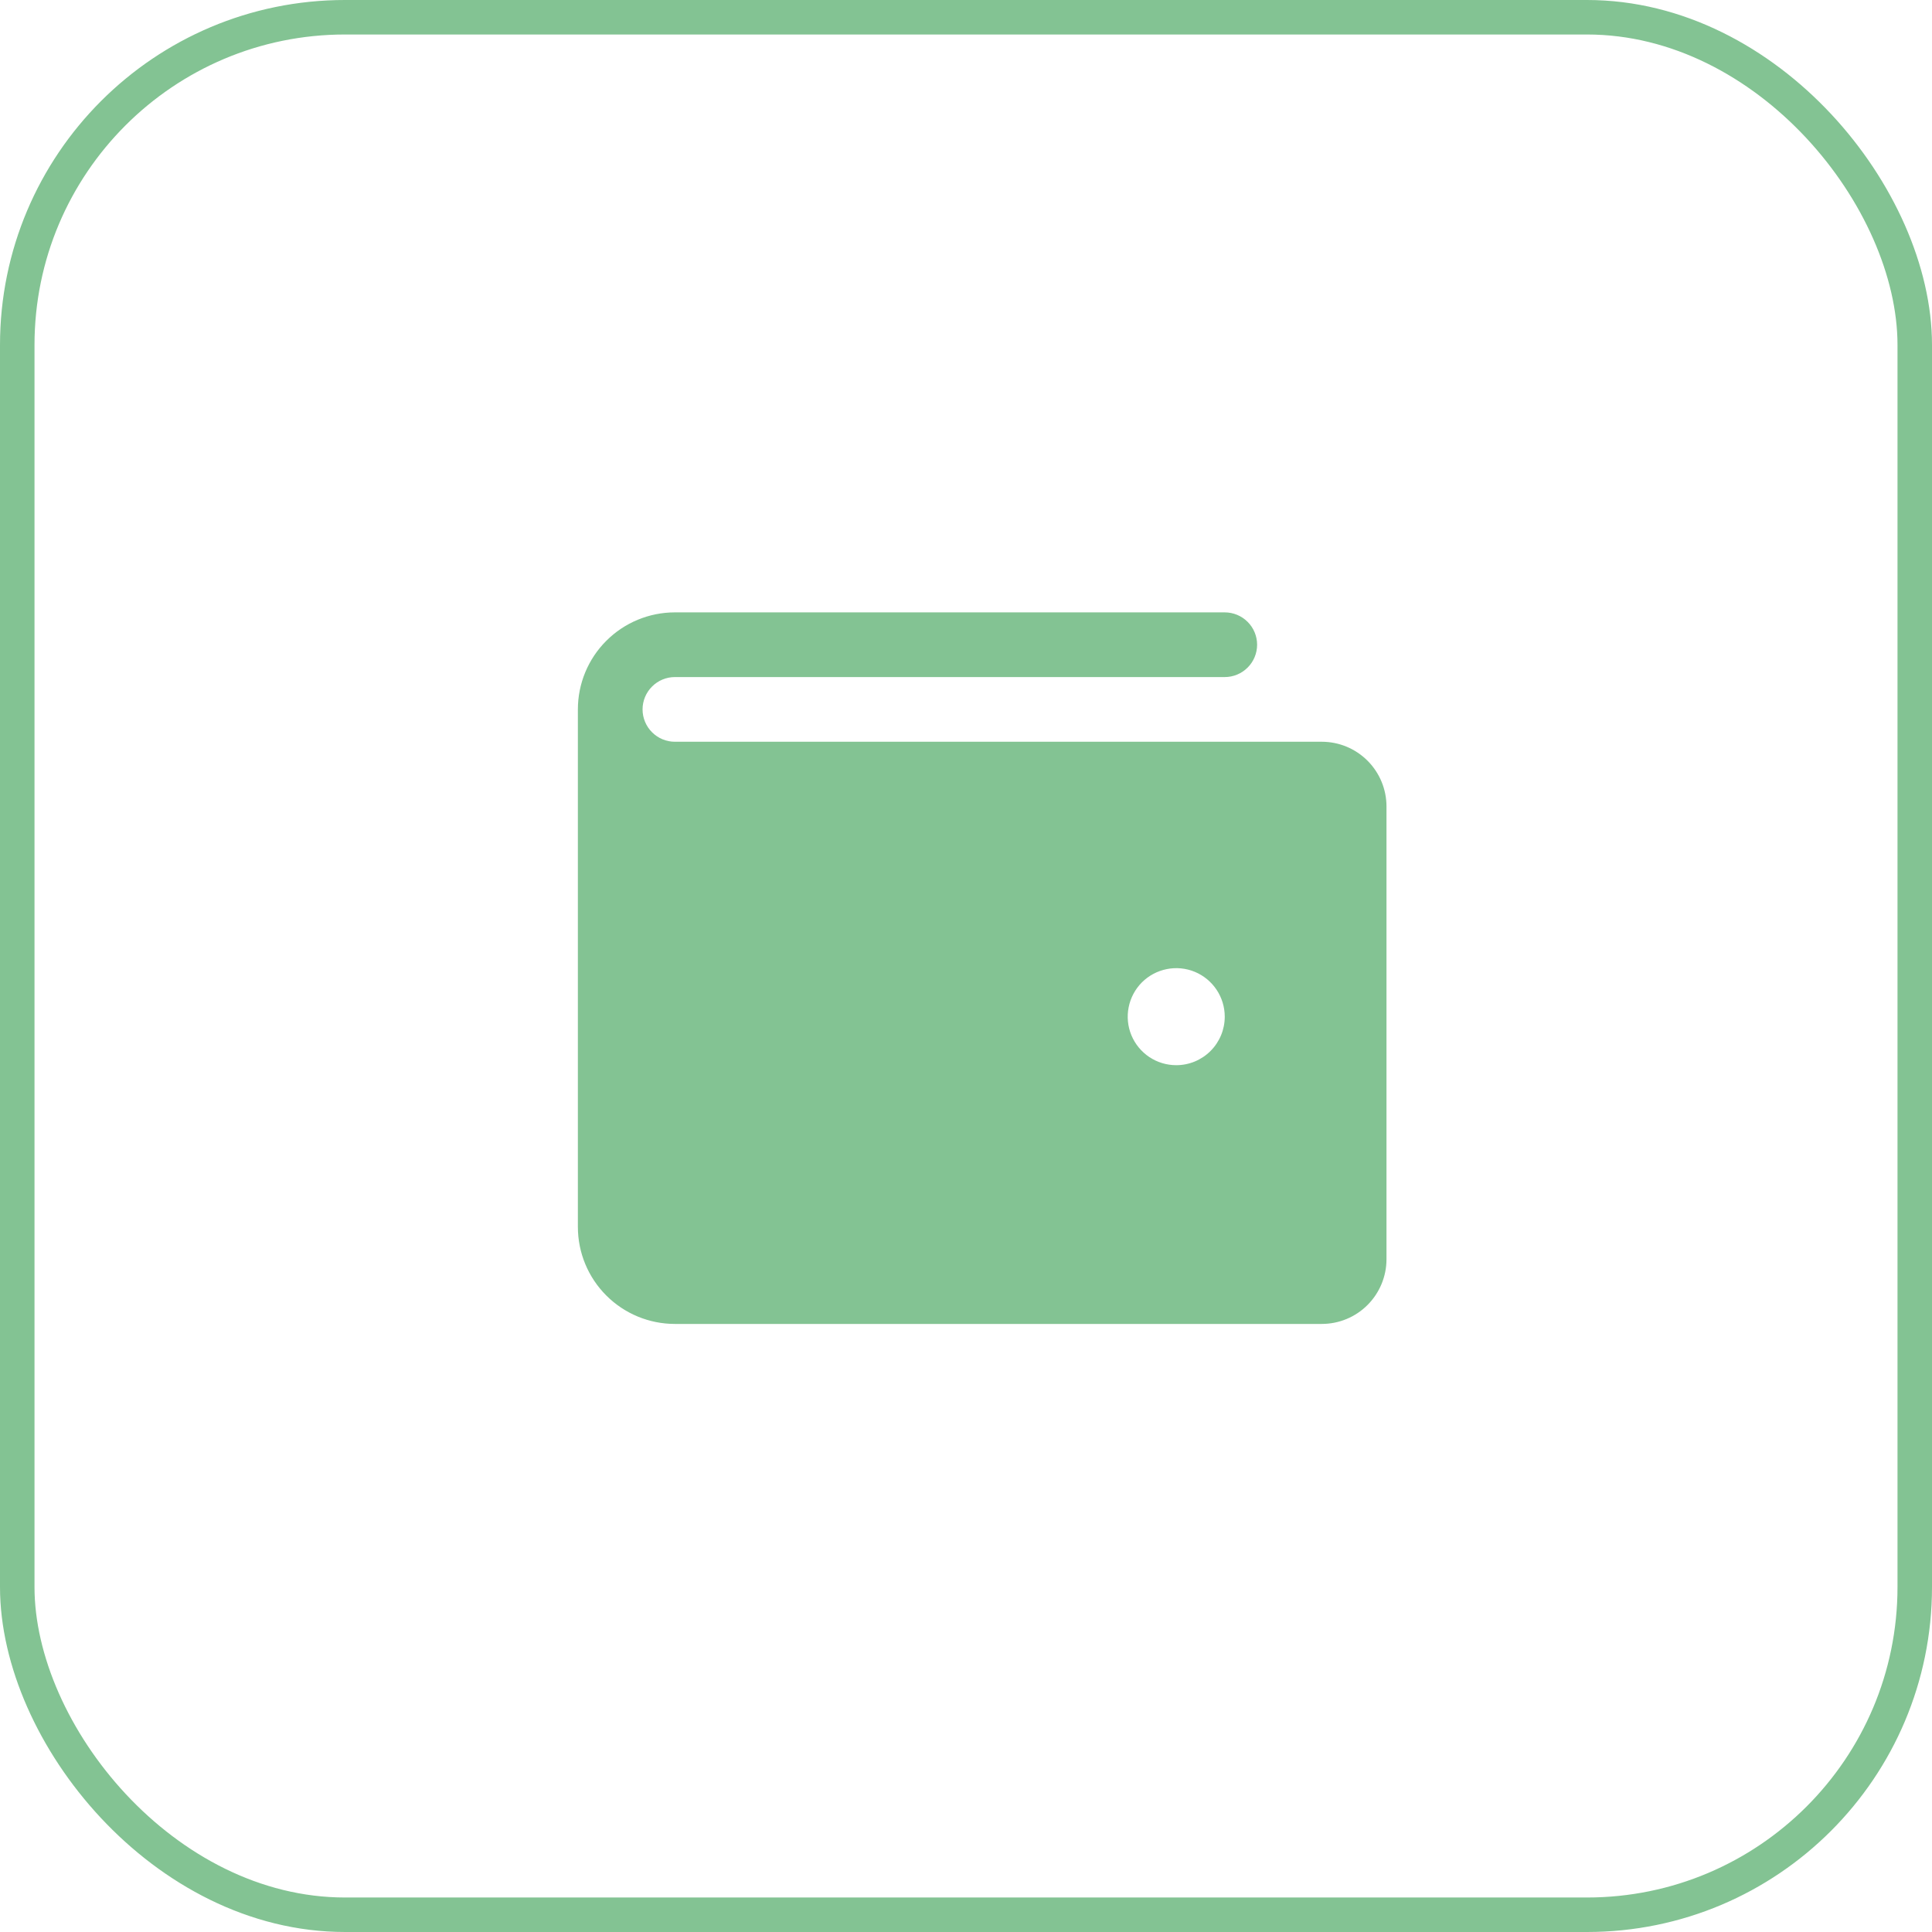 <svg width="56" height="56" viewBox="0 0 56 56" fill="none" xmlns="http://www.w3.org/2000/svg">
<rect x="0.5" y="0.5" width="55" height="55" rx="9.5" stroke="#83C393"/>
<path d="M38.312 21.5H19.562C19.314 21.5 19.075 21.401 18.9 21.225C18.724 21.05 18.625 20.811 18.625 20.562C18.625 20.314 18.724 20.075 18.9 19.9C19.075 19.724 19.314 19.625 19.562 19.625H35.5C35.749 19.625 35.987 19.526 36.163 19.35C36.339 19.175 36.438 18.936 36.438 18.688C36.438 18.439 36.339 18.2 36.163 18.025C35.987 17.849 35.749 17.75 35.5 17.75H19.562C18.817 17.75 18.101 18.046 17.574 18.574C17.046 19.101 16.75 19.817 16.75 20.562V35.562C16.75 36.308 17.046 37.024 17.574 37.551C18.101 38.079 18.817 38.375 19.562 38.375H38.312C38.81 38.375 39.287 38.178 39.638 37.826C39.99 37.474 40.188 36.997 40.188 36.5V23.375C40.188 22.878 39.99 22.401 39.638 22.049C39.287 21.698 38.81 21.5 38.312 21.5ZM34.094 30.875C33.816 30.875 33.544 30.793 33.312 30.638C33.081 30.483 32.901 30.264 32.794 30.007C32.688 29.75 32.66 29.467 32.715 29.194C32.769 28.922 32.903 28.671 33.099 28.474C33.296 28.278 33.547 28.144 33.819 28.09C34.092 28.035 34.375 28.063 34.632 28.169C34.889 28.276 35.108 28.456 35.263 28.688C35.417 28.919 35.5 29.191 35.5 29.469C35.5 29.842 35.352 30.199 35.088 30.463C34.824 30.727 34.467 30.875 34.094 30.875Z" fill="#83C393"/>
</svg>

